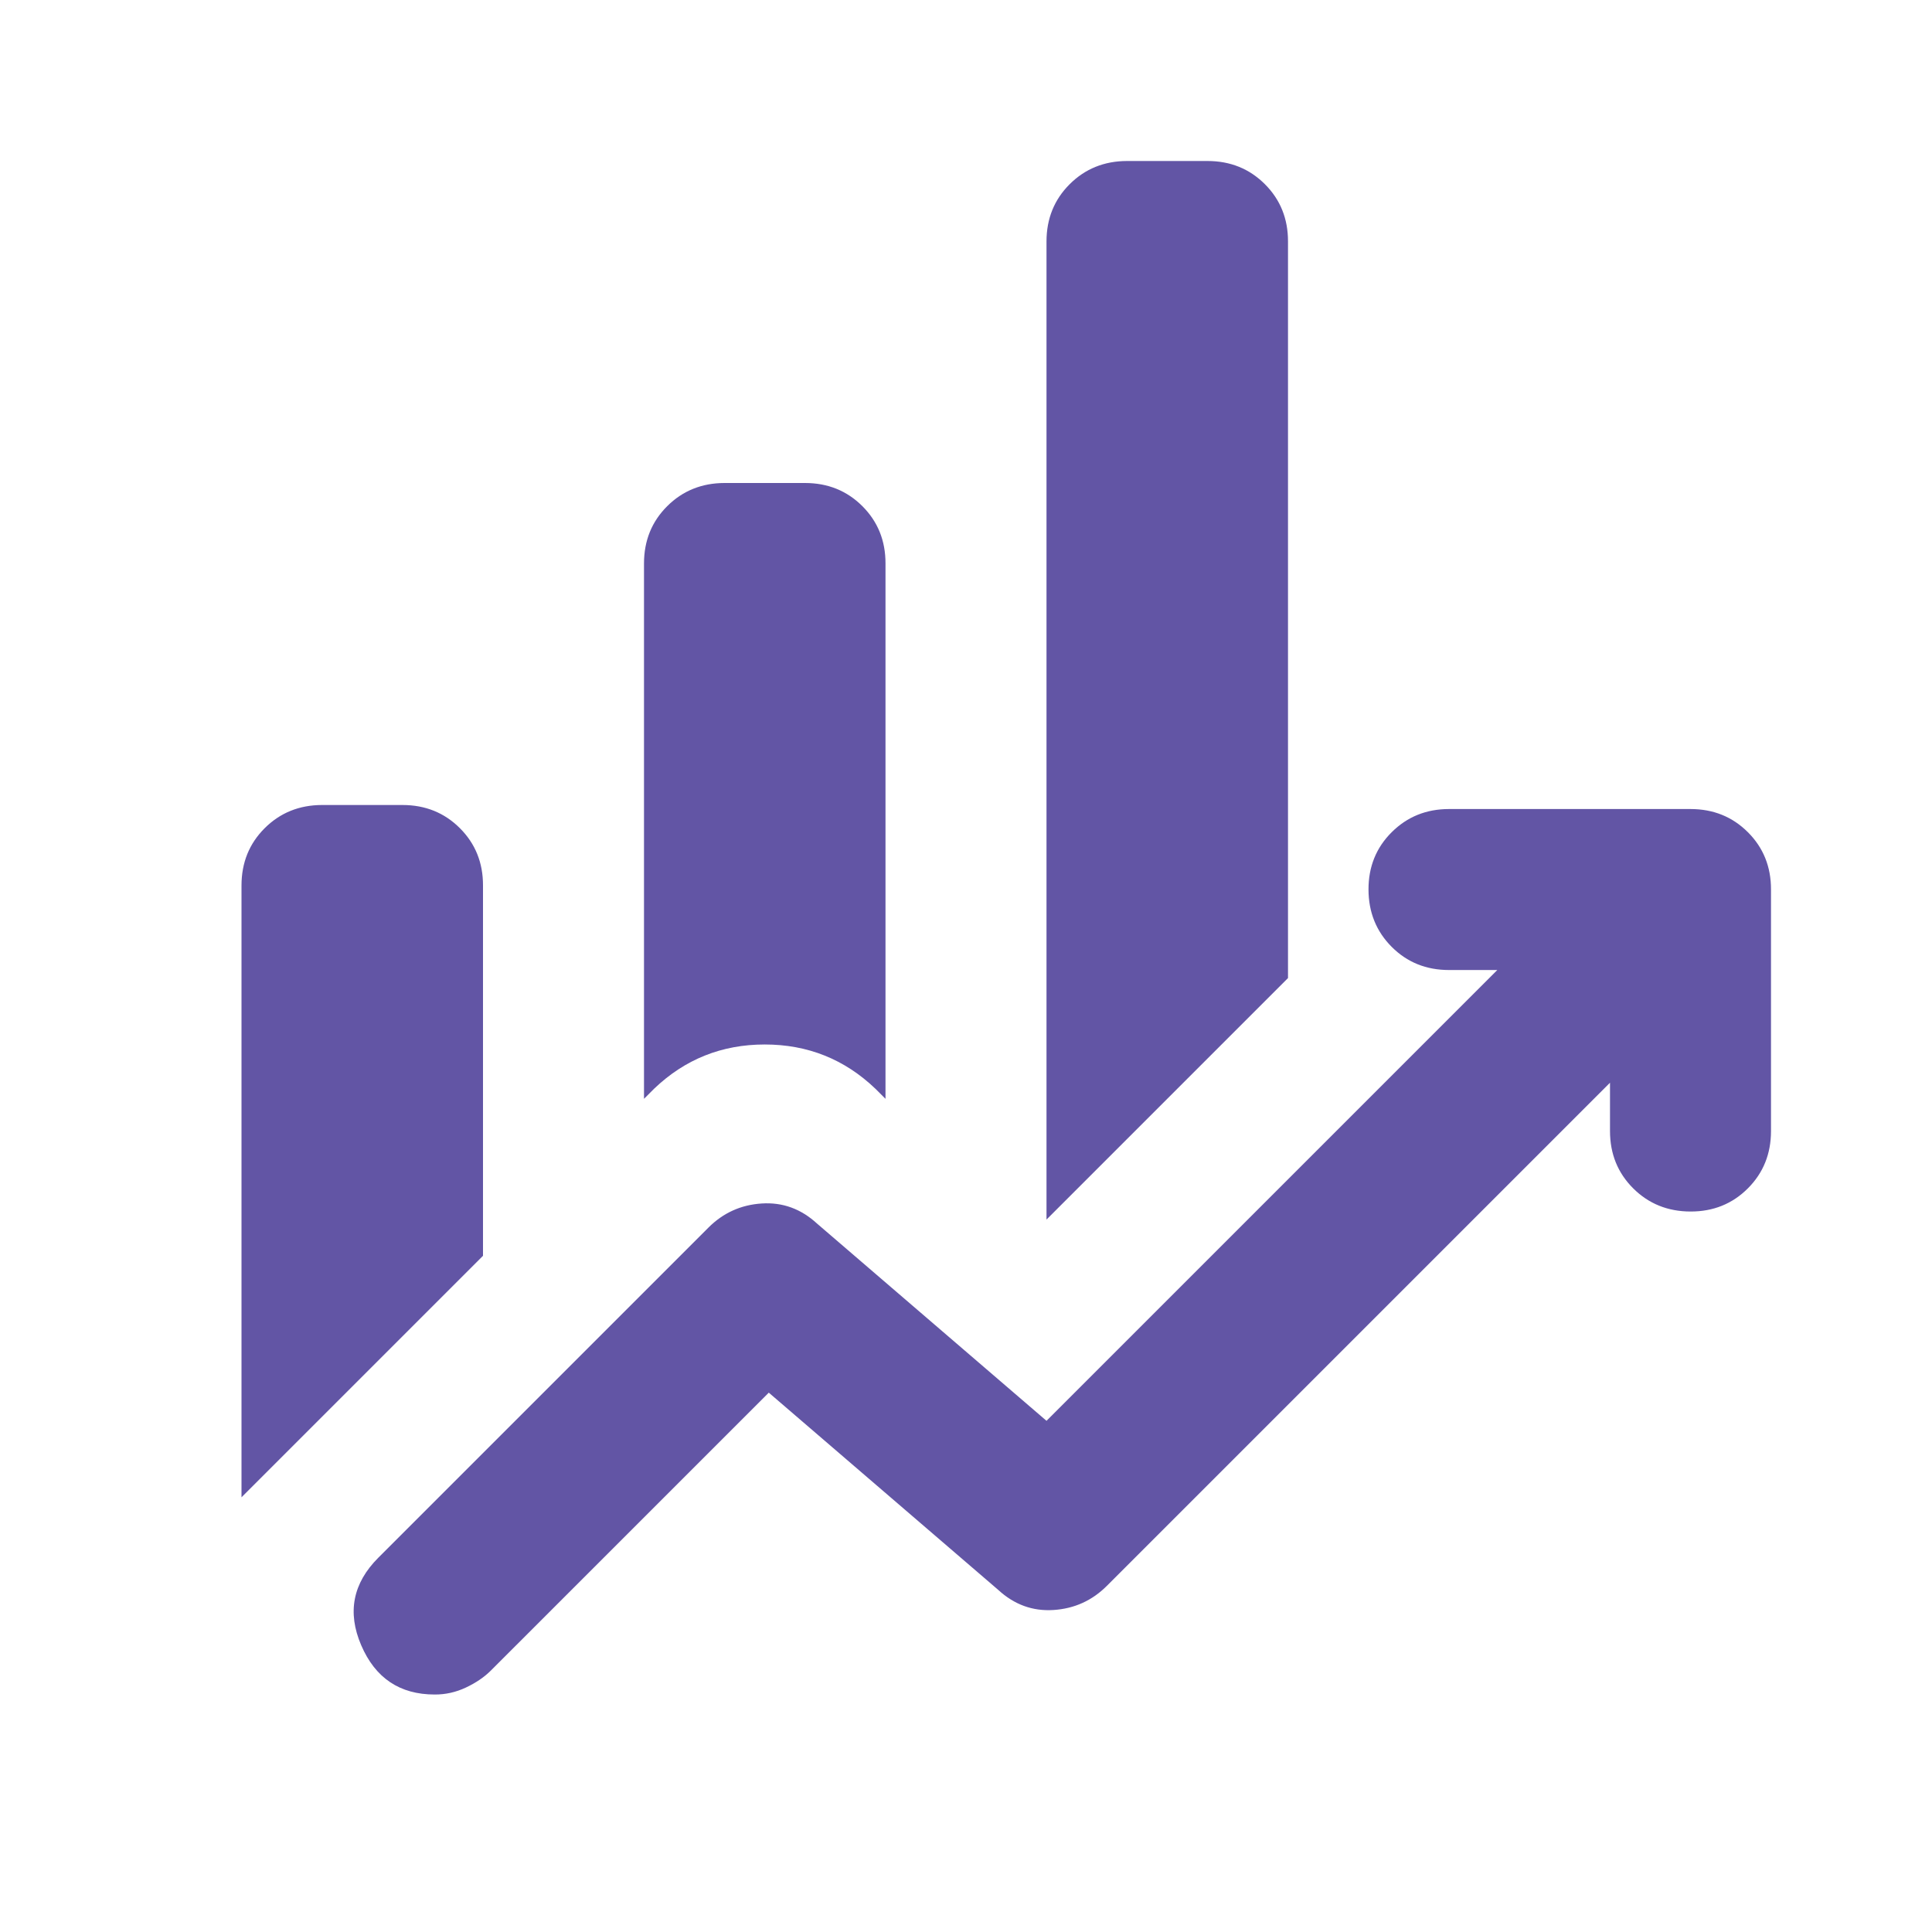 <svg width="138" height="138" viewBox="0 0 138 138" fill="none" xmlns="http://www.w3.org/2000/svg">
<path d="M46 78.487V40.25C46 38.621 46.552 37.256 47.656 36.156C48.76 35.056 50.125 34.504 51.75 34.5H57.5C59.129 34.5 60.496 35.052 61.6 36.156C62.704 37.26 63.254 38.625 63.25 40.25V78.487L62.531 77.769C60.327 75.66 57.692 74.606 54.625 74.606C51.558 74.606 48.923 75.66 46.719 77.769L46 78.487ZM74.75 87.112V17.25C74.75 15.621 75.302 14.256 76.406 13.156C77.51 12.056 78.875 11.504 80.5 11.5H86.25C87.879 11.5 89.246 12.052 90.35 13.156C91.454 14.26 92.004 15.625 92 17.25V69.862L74.75 87.112ZM17.25 106.95V63.25C17.25 61.621 17.802 60.256 18.906 59.156C20.01 58.056 21.375 57.504 23 57.5H28.75C30.379 57.5 31.746 58.052 32.85 59.156C33.954 60.26 34.504 61.625 34.5 63.25V89.7L17.25 106.95ZM31.05 121.037C28.558 121.037 26.808 119.864 25.8 117.518C24.792 115.172 25.2 113.087 27.025 111.263L50.6 87.688C51.654 86.633 52.925 86.058 54.412 85.963C55.9 85.867 57.216 86.346 58.362 87.4L74.75 101.487L106.95 69.287H103.5C101.871 69.287 100.506 68.736 99.406 67.632C98.306 66.528 97.754 65.163 97.75 63.538C97.746 61.912 98.298 60.547 99.406 59.444C100.514 58.34 101.878 57.788 103.5 57.788H120.75C122.379 57.788 123.746 58.34 124.85 59.444C125.954 60.547 126.504 61.912 126.5 63.538V80.787C126.5 82.417 125.948 83.783 124.844 84.887C123.74 85.991 122.375 86.541 120.75 86.537C119.125 86.534 117.76 85.982 116.656 84.882C115.552 83.781 115 82.417 115 80.787V77.338L79.062 113.275C78.008 114.329 76.738 114.904 75.25 115C73.763 115.096 72.446 114.617 71.3 113.562L54.913 99.475L35.075 119.312C34.596 119.792 33.998 120.2 33.281 120.537C32.564 120.875 31.82 121.041 31.05 121.037Z" fill="#6255A5"/>
</svg>
